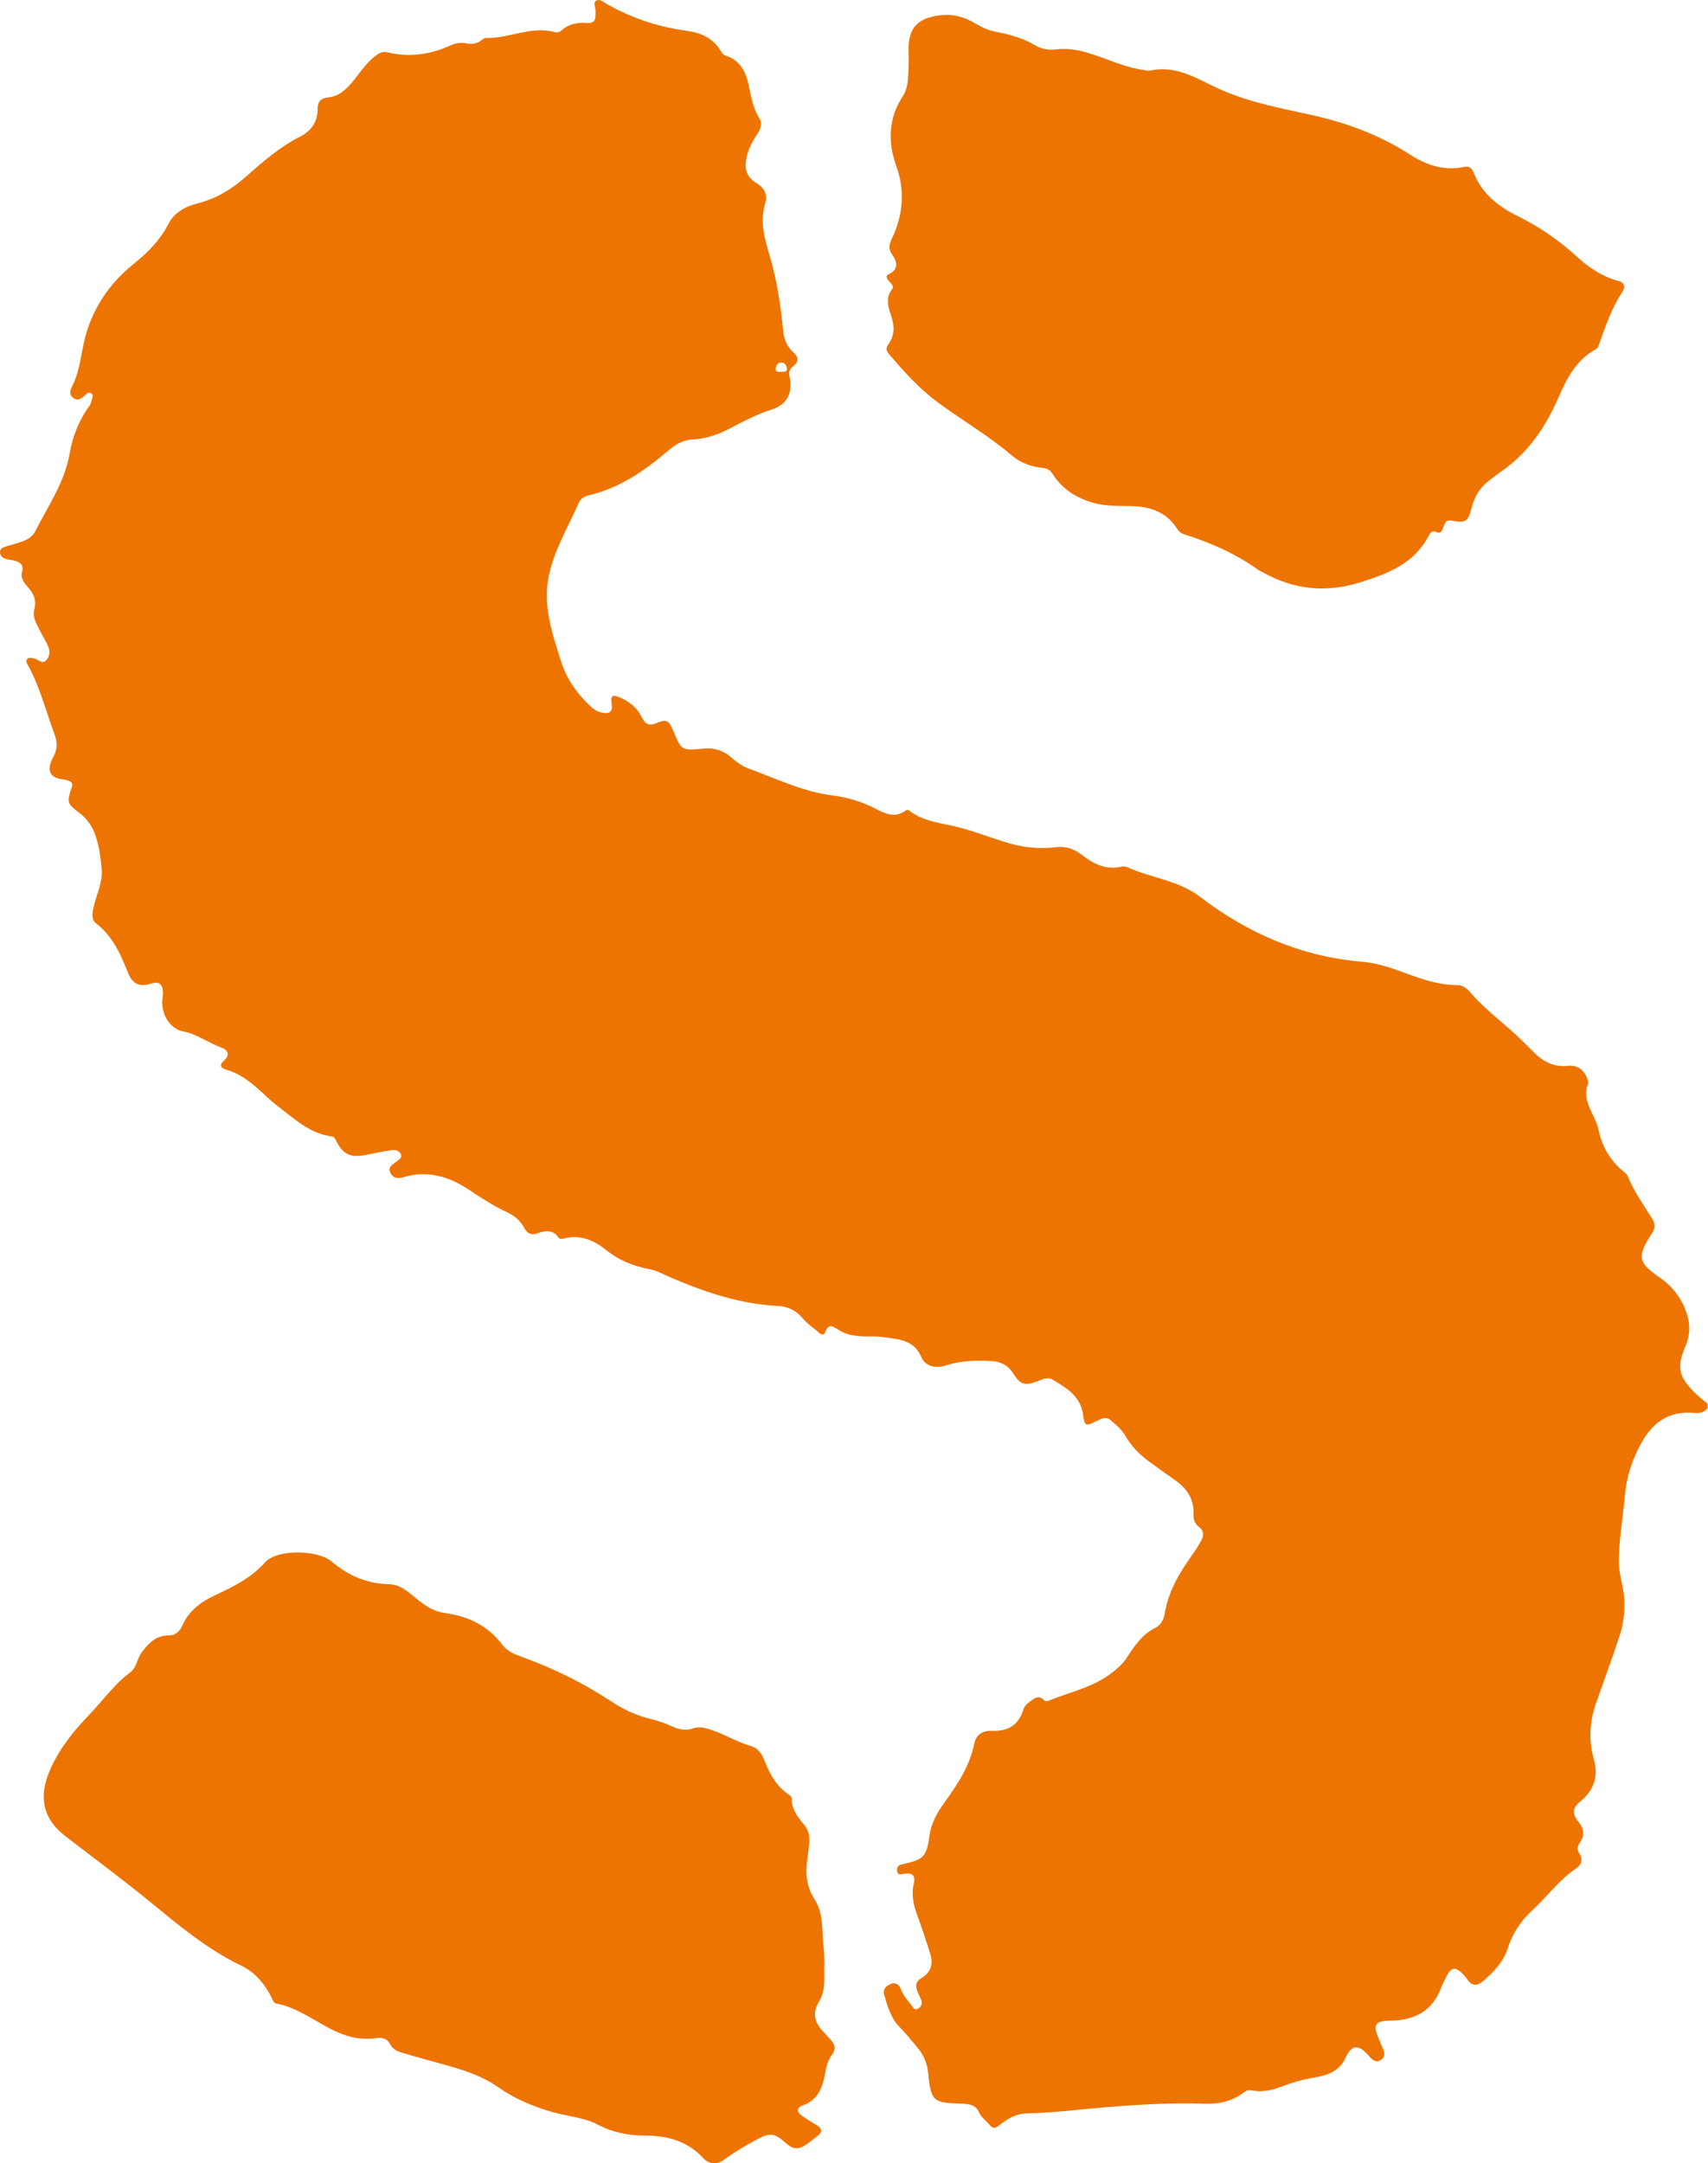 <?xml version="1.0" encoding="UTF-8"?> <svg xmlns="http://www.w3.org/2000/svg" viewBox="0 0 139 176" fill="none"><path d="M139 114.521C138.719 114.89 138.337 114.994 137.893 114.952C135.884 114.76 134.523 115.675 133.575 117.394C132.822 118.76 132.356 120.16 132.228 121.733C132.082 123.541 131.724 125.326 131.75 127.157C131.766 128.149 132.121 129.069 132.179 130.057C132.24 131.1 132.132 132.081 131.82 133.035C131.214 134.885 130.54 136.712 129.896 138.547C129.363 140.058 129.271 141.589 129.714 143.139C130.115 144.547 129.691 145.686 128.569 146.601C127.96 147.097 127.937 147.582 128.446 148.198C128.87 148.713 128.993 149.279 128.612 149.848C128.384 150.186 128.295 150.448 128.542 150.817C128.866 151.302 128.673 151.737 128.238 152.029C126.861 152.956 125.901 154.317 124.694 155.422C123.76 156.275 123.09 157.303 122.696 158.533C122.345 159.622 121.547 160.438 120.699 161.176C120.232 161.58 119.766 161.603 119.391 161.011C119.28 160.838 119.137 160.68 118.987 160.537C118.427 159.995 118.103 160.049 117.741 160.749C117.575 161.072 117.402 161.395 117.275 161.734C116.592 163.546 115.215 164.322 113.353 164.388C113.195 164.392 113.04 164.388 112.882 164.399C111.961 164.461 111.768 164.757 112.1 165.6C112.261 166.011 112.435 166.415 112.601 166.823C112.74 167.165 112.635 167.434 112.331 167.623C112.022 167.811 111.787 167.642 111.567 167.442C111.49 167.373 111.428 167.288 111.359 167.211C110.553 166.299 109.99 166.338 109.508 167.411C108.98 168.581 107.923 168.857 106.844 169.042C106.014 169.185 105.224 169.404 104.445 169.704C103.608 170.027 102.76 170.254 101.854 170.061C101.634 170.015 101.457 170.061 101.275 170.2C100.327 170.942 99.212 171.192 98.044 171.15C95.198 171.05 92.364 171.235 89.534 171.477C87.536 171.646 85.55 171.904 83.541 171.939C82.677 171.954 81.941 172.4 81.293 172.931C80.961 173.204 80.772 173.147 80.529 172.865C80.228 172.516 79.835 172.243 79.642 171.792C79.488 171.435 79.16 171.258 78.782 171.192C78.605 171.161 78.42 171.15 78.239 171.146C75.902 171.077 75.767 170.954 75.532 168.627C75.455 167.85 75.158 167.173 74.66 166.58C74.19 166.023 73.735 165.45 73.226 164.934C72.493 164.191 72.235 163.242 71.957 162.299C71.83 161.872 72.061 161.607 72.431 161.434C72.867 161.23 73.164 161.445 73.307 161.818C73.507 162.345 73.858 162.749 74.201 163.172C74.34 163.341 74.452 163.622 74.749 163.395C74.972 163.222 75.092 162.999 74.972 162.711C74.884 162.495 74.768 162.292 74.68 162.076C74.475 161.595 74.49 161.218 75.023 160.903C75.736 160.483 75.964 159.799 75.721 159.014C75.393 157.949 75.038 156.891 74.656 155.841C74.348 154.994 74.147 154.16 74.367 153.256C74.506 152.683 74.325 152.34 73.642 152.433C73.395 152.467 73.025 152.637 72.998 152.148C72.979 151.763 73.268 151.709 73.565 151.64C75.192 151.271 75.404 151.036 75.644 149.336C75.79 148.298 76.299 147.424 76.893 146.597C77.946 145.136 78.933 143.651 79.291 141.835C79.43 141.128 79.99 140.785 80.68 140.816C81.995 140.874 82.882 140.385 83.282 139.085C83.398 138.708 83.749 138.477 84.077 138.25C84.443 137.996 84.736 138.047 85.022 138.37C85.068 138.42 85.23 138.404 85.319 138.37C87.093 137.647 89.025 137.269 90.567 136.031C90.975 135.704 91.373 135.365 91.662 134.923C92.306 133.942 92.927 132.965 94.049 132.419C94.466 132.215 94.712 131.746 94.789 131.269C95.086 129.446 96.004 127.922 97.057 126.453C97.315 126.095 97.55 125.719 97.763 125.334C97.99 124.926 97.975 124.526 97.573 124.222C97.227 123.96 97.111 123.633 97.13 123.21C97.188 122.007 96.621 121.122 95.665 120.445C94.944 119.933 94.219 119.429 93.505 118.902C92.726 118.325 92.067 117.656 91.573 116.794C91.288 116.294 90.798 115.894 90.347 115.513C90 115.221 89.611 115.429 89.252 115.606C88.369 116.048 88.265 116.048 88.145 115.117C87.945 113.571 86.784 112.921 85.65 112.236C85.265 112.005 84.841 112.217 84.447 112.363C83.418 112.752 83.055 112.675 82.484 111.775C82.022 111.044 81.439 110.759 80.552 110.721C79.315 110.671 78.127 110.705 76.939 111.094C76.153 111.352 75.312 111.178 74.977 110.401C74.352 108.955 73.072 108.967 71.865 108.778C71.329 108.694 70.773 108.751 70.226 108.724C69.57 108.69 68.918 108.597 68.348 108.259C67.881 107.986 67.461 107.532 67.137 108.416C67.048 108.659 66.805 108.582 66.624 108.409C66.188 108.001 65.679 107.689 65.29 107.22C64.788 106.617 64.133 106.293 63.323 106.251C60.273 106.097 57.427 105.151 54.651 103.962C54.041 103.701 53.482 103.374 52.8 103.243C51.52 103.001 50.34 102.52 49.291 101.67C48.323 100.885 47.185 100.416 45.874 100.766C45.724 100.804 45.55 100.831 45.446 100.677C44.995 100.027 44.389 100.112 43.769 100.327C43.233 100.516 42.905 100.374 42.635 99.854C42.33 99.262 41.787 98.862 41.189 98.585C40.121 98.093 39.149 97.446 38.173 96.8C36.546 95.719 34.803 95.188 32.84 95.769C32.432 95.892 32 95.9 31.768 95.407C31.545 94.934 31.934 94.777 32.204 94.546C32.405 94.373 32.771 94.25 32.609 93.884C32.474 93.584 32.135 93.534 31.861 93.573C31.167 93.669 30.484 93.819 29.798 93.957C28.556 94.215 27.924 93.938 27.372 92.838C27.272 92.638 27.203 92.484 26.956 92.45C25.148 92.203 23.902 90.969 22.541 89.942C21.939 89.488 21.415 88.938 20.84 88.445C20.127 87.834 19.363 87.299 18.438 87.03C17.994 86.899 17.79 86.691 18.233 86.287C18.735 85.83 18.561 85.422 18.014 85.226C16.945 84.841 16.031 84.122 14.886 83.906C13.868 83.714 13.132 82.564 13.205 81.402C13.216 81.222 13.255 81.041 13.259 80.86C13.278 80.048 12.962 79.806 12.206 80.044C11.366 80.311 10.779 80.034 10.448 79.213C9.835 77.686 9.198 76.183 7.829 75.132C7.428 74.825 7.502 74.352 7.594 73.901C7.81 72.844 8.362 71.867 8.273 70.724C8.204 69.84 8.084 68.974 7.822 68.128C7.567 67.308 7.139 66.647 6.437 66.116C5.439 65.358 5.431 65.262 5.847 64.023C5.94 63.743 5.836 63.631 5.631 63.543C5.489 63.481 5.335 63.439 5.18 63.419C3.788 63.27 3.885 62.419 4.332 61.596C4.694 60.931 4.671 60.365 4.44 59.746C3.734 57.85 3.248 55.873 2.257 54.088C2.169 53.926 2.065 53.753 2.226 53.596C2.377 53.449 2.566 53.545 2.747 53.565C3.11 53.603 3.464 54.172 3.842 53.618C4.166 53.142 3.993 52.68 3.746 52.226C3.518 51.819 3.298 51.403 3.083 50.987C2.851 50.541 2.651 50.053 2.789 49.568C3.005 48.81 2.712 48.264 2.242 47.733C1.945 47.399 1.66 47.014 1.795 46.545C1.968 45.937 1.625 45.741 1.158 45.606C0.985 45.556 0.8 45.548 0.618 45.51C0.322 45.449 0.048 45.314 0.005 44.991C-0.045 44.621 0.268 44.529 0.545 44.441C0.919 44.325 1.293 44.225 1.667 44.106C2.176 43.941 2.639 43.683 2.886 43.194C3.919 41.148 5.257 39.255 5.662 36.913C5.901 35.54 6.41 34.209 7.259 33.051C7.363 32.909 7.425 32.724 7.463 32.551C7.506 32.362 7.644 32.132 7.398 31.989C7.205 31.878 7.043 32.032 6.916 32.155C6.634 32.42 6.329 32.663 5.959 32.374C5.558 32.066 5.739 31.689 5.921 31.324C6.441 30.259 6.569 29.085 6.811 27.943C7.378 25.285 8.851 23.088 10.884 21.465C12.083 20.507 13.024 19.534 13.71 18.211C14.192 17.284 15.075 16.799 16.066 16.549C17.543 16.18 18.812 15.434 19.934 14.441C21.338 13.199 22.737 11.972 24.43 11.11C25.321 10.656 25.857 9.922 25.849 8.864C25.845 8.287 26.096 7.991 26.729 7.922C27.673 7.822 28.294 7.156 28.853 6.452C29.42 5.741 29.921 4.979 30.689 4.448C30.97 4.252 31.229 4.183 31.56 4.263C33.299 4.69 34.973 4.44 36.589 3.725C37.032 3.529 37.46 3.417 37.946 3.525C38.393 3.621 38.825 3.567 39.199 3.26C39.295 3.179 39.427 3.086 39.538 3.09C41.432 3.152 43.233 2.071 45.165 2.621C45.353 2.675 45.547 2.613 45.678 2.49C46.279 1.944 46.985 1.809 47.772 1.871C48.542 1.929 48.469 1.375 48.462 0.863C48.458 0.59 48.254 0.225 48.508 0.059C48.789 -0.122 49.086 0.155 49.356 0.309C51.369 1.452 53.521 2.186 55.819 2.494C56.999 2.652 58.032 3.075 58.665 4.167C58.758 4.325 58.869 4.463 59.058 4.525C60.188 4.887 60.67 5.771 60.909 6.837C61.121 7.795 61.252 8.768 61.804 9.633C62.089 10.083 61.85 10.595 61.561 11.018C61.194 11.56 60.909 12.137 60.763 12.78C60.547 13.738 60.755 14.418 61.599 14.922C62.259 15.315 62.467 15.911 62.282 16.507C61.831 17.973 62.201 19.353 62.61 20.711C63.219 22.738 63.535 24.808 63.732 26.904C63.797 27.608 64.056 28.212 64.584 28.685C65.001 29.062 65.028 29.424 64.565 29.782C64.299 29.989 64.168 30.224 64.245 30.589C64.538 31.97 64.079 32.916 62.772 33.328C61.615 33.694 60.566 34.247 59.505 34.801C58.507 35.325 57.481 35.713 56.324 35.759C55.576 35.79 54.928 36.194 54.373 36.667C52.456 38.309 50.417 39.709 47.906 40.298C47.578 40.375 47.255 40.567 47.112 40.89C46.244 42.86 45.107 44.721 44.663 46.856C44.158 49.276 44.945 51.538 45.651 53.788C46.102 55.219 46.95 56.442 48.065 57.465C48.296 57.681 48.531 57.861 48.851 57.946C49.592 58.138 49.892 57.946 49.769 57.211C49.634 56.419 50.066 56.581 50.463 56.75C51.227 57.077 51.867 57.592 52.225 58.342C52.514 58.946 52.85 59.077 53.452 58.819C54.223 58.492 54.45 58.619 54.778 59.419C55.461 61.081 55.461 61.073 57.261 60.9C58.102 60.819 58.862 61.05 59.502 61.612C59.914 61.973 60.358 62.316 60.867 62.504C63.157 63.339 65.367 64.424 67.827 64.728C69.076 64.881 70.257 65.266 71.379 65.858C72.104 66.243 72.871 66.528 73.658 65.974C73.773 65.893 73.874 65.855 74.001 65.954C75.231 66.904 76.762 66.959 78.181 67.347C79.38 67.678 80.552 68.116 81.74 68.493C83.097 68.924 84.493 69.109 85.901 68.928C86.757 68.82 87.443 69.078 88.072 69.57C89.009 70.301 90.004 70.79 91.242 70.516C91.388 70.482 91.573 70.474 91.704 70.536C93.648 71.428 95.892 71.609 97.643 72.948C101.557 75.94 105.906 77.829 110.854 78.244C112.227 78.359 113.488 78.844 114.757 79.306C116.01 79.76 117.271 80.148 118.62 80.148C119.237 80.148 119.588 80.671 119.92 81.033C120.838 82.041 121.898 82.879 122.912 83.772C123.576 84.356 124.196 84.987 124.825 85.61C125.6 86.38 126.468 86.838 127.617 86.714C128.446 86.626 129.043 87.149 129.232 87.968C129.244 88.018 129.279 88.08 129.26 88.118C128.646 89.576 129.834 90.661 130.096 91.938C130.37 93.265 131.056 94.457 132.163 95.342C132.282 95.438 132.414 95.55 132.468 95.684C132.965 96.923 133.74 98.008 134.446 99.127C134.724 99.57 134.716 99.927 134.446 100.331C134.404 100.397 134.357 100.458 134.315 100.523C133.235 102.243 133.32 102.728 135.013 103.893C136.131 104.662 136.902 105.67 137.299 106.955C137.562 107.797 137.535 108.636 137.184 109.471C136.432 111.251 136.578 111.971 137.959 113.34C138.271 113.648 138.626 113.913 138.962 114.198V114.51L139 114.521ZM63.589 30.262C63.74 30.216 64.037 30.316 64.033 30.009C64.033 29.743 63.875 29.489 63.559 29.497C63.285 29.501 63.157 29.735 63.127 29.974C63.084 30.312 63.365 30.228 63.586 30.262H63.589Z" fill="#ED7400"></path><path d="M65.841 150.055C65.799 150.444 65.764 150.829 65.706 151.213C65.54 152.375 65.61 153.475 66.281 154.506C67.064 155.702 66.867 157.114 67.029 158.441C67.129 159.26 67.064 160.103 67.083 160.934C67.102 161.622 67.002 162.272 66.636 162.876C66.1 163.761 66.288 164.557 66.987 165.276C67.187 165.48 67.368 165.703 67.565 165.911C67.935 166.307 68.09 166.673 67.692 167.192C67.276 167.734 67.21 168.446 67.064 169.1C66.84 170.089 66.408 170.896 65.379 171.266C64.793 171.477 64.804 171.812 65.282 172.146C65.687 172.431 66.115 172.677 66.531 172.942C66.917 173.189 66.921 173.47 66.574 173.743C66.184 174.047 65.803 174.366 65.379 174.616C64.9 174.897 64.442 174.789 64.025 174.412C62.995 173.477 62.645 173.489 61.484 174.119C60.612 174.593 59.764 175.093 58.969 175.681C58.341 176.15 57.709 176.093 57.219 175.566C55.931 174.173 54.285 173.746 52.487 173.743C51.134 173.743 49.869 173.493 48.658 172.858C47.494 172.246 46.156 172.181 44.91 171.815C43.349 171.362 41.879 170.75 40.541 169.808C38.806 168.588 36.747 168.15 34.745 167.584C34.121 167.407 33.492 167.234 32.871 167.049C32.401 166.911 31.965 166.765 31.71 166.25C31.518 165.85 31.055 165.742 30.619 165.811C29.15 166.046 27.851 165.588 26.59 164.899C25.271 164.18 24.025 163.296 22.502 163.003C22.263 162.957 22.205 162.734 22.116 162.549C21.569 161.415 20.755 160.457 19.641 159.922C16.814 158.564 14.466 156.568 12.067 154.61C9.85 152.802 7.544 151.102 5.281 149.351C3.491 147.967 3.098 146.163 4.101 143.924C4.833 142.289 5.925 140.893 7.158 139.62C8.311 138.428 9.264 137.047 10.617 136.039C11.13 135.654 11.15 134.939 11.531 134.431C12.106 133.673 12.688 133.05 13.741 133.054C14.235 133.054 14.628 132.742 14.828 132.277C15.353 131.05 16.34 130.327 17.501 129.784C18.985 129.088 20.427 128.384 21.569 127.107C22.537 126.019 25.845 126.069 27.002 127.049C28.363 128.203 29.883 128.85 31.691 128.888C32.678 128.911 33.384 129.665 34.094 130.226C34.757 130.754 35.408 131.123 36.23 131.234C38.112 131.492 39.712 132.269 40.877 133.808C41.312 134.385 41.925 134.6 42.569 134.835C45.095 135.754 47.498 136.939 49.742 138.42C50.733 139.073 51.77 139.562 52.923 139.839C53.401 139.954 53.88 140.105 54.331 140.301C54.998 140.585 55.607 140.901 56.405 140.612C56.93 140.424 57.539 140.605 58.087 140.809C59.136 141.193 60.099 141.77 61.187 142.082C61.727 142.236 62.028 142.755 62.232 143.282C62.656 144.363 63.208 145.351 64.21 146.017C64.326 146.094 64.43 146.178 64.43 146.317C64.411 147.228 64.954 147.871 65.483 148.513C65.865 148.978 65.888 149.506 65.857 150.063L65.841 150.055Z" fill="#ED7400"></path><path d="M76.989 1.217C77.88 1.19 78.674 1.498 79.427 1.94C79.877 2.206 80.337 2.432 80.857 2.54C82.029 2.783 83.186 3.048 84.231 3.683C84.721 3.979 85.338 4.09 85.897 4.021C87.466 3.825 88.859 4.383 90.27 4.902C91.172 5.233 92.079 5.56 93.043 5.687C93.224 5.71 93.416 5.783 93.582 5.744C95.522 5.314 97.095 6.206 98.749 7.018C101.218 8.225 103.924 8.745 106.585 9.322C109.493 9.953 112.215 10.945 114.722 12.56C116.056 13.422 117.525 13.941 119.172 13.576C119.603 13.48 119.812 13.745 119.939 14.072C120.61 15.784 121.968 16.822 123.533 17.592C125.276 18.453 126.846 19.53 128.28 20.838C129.263 21.738 130.358 22.5 131.677 22.846C132.294 23.008 132.252 23.408 132.009 23.781C131.13 25.119 130.628 26.616 130.104 28.108C130.058 28.239 130.004 28.339 129.88 28.404C128.261 29.282 127.493 30.816 126.803 32.401C125.762 34.778 124.347 36.855 122.176 38.355C121.813 38.605 121.466 38.879 121.119 39.152C120.398 39.721 119.97 40.459 119.75 41.356C119.484 42.429 119.257 42.579 118.146 42.36C117.614 42.256 117.579 42.617 117.46 42.895C117.329 43.198 117.275 43.483 116.82 43.26C116.576 43.141 116.38 43.367 116.268 43.583C115.1 45.849 112.983 46.66 110.715 47.372C107.873 48.26 105.232 47.976 102.679 46.51C102.59 46.46 102.486 46.425 102.401 46.364C100.558 45.041 98.51 44.141 96.355 43.468C96.124 43.395 95.954 43.26 95.819 43.048C94.994 41.736 93.733 41.236 92.244 41.183C91.126 41.14 90.004 41.214 88.909 40.89C87.563 40.494 86.445 39.779 85.681 38.586C85.481 38.267 85.253 38.105 84.879 38.071C83.95 37.982 83.063 37.671 82.369 37.078C80.445 35.428 78.25 34.174 76.23 32.666C74.76 31.566 73.546 30.209 72.362 28.824C72.135 28.558 72.05 28.351 72.293 28.016C72.767 27.37 72.821 26.651 72.578 25.869C72.335 25.093 71.984 24.296 72.617 23.496C72.798 23.265 72.462 23.038 72.316 22.838C72.162 22.631 72.026 22.462 72.354 22.296C73.133 21.9 73.025 21.319 72.624 20.742C72.316 20.3 72.312 19.977 72.562 19.457C73.477 17.546 73.689 15.588 72.941 13.507C72.25 11.583 72.281 9.633 73.472 7.829C73.858 7.248 73.893 6.552 73.927 5.875C73.959 5.306 73.962 4.733 73.943 4.16C73.87 2.163 74.822 1.298 76.997 1.213L76.989 1.217Z" fill="#ED7400"></path></svg> 